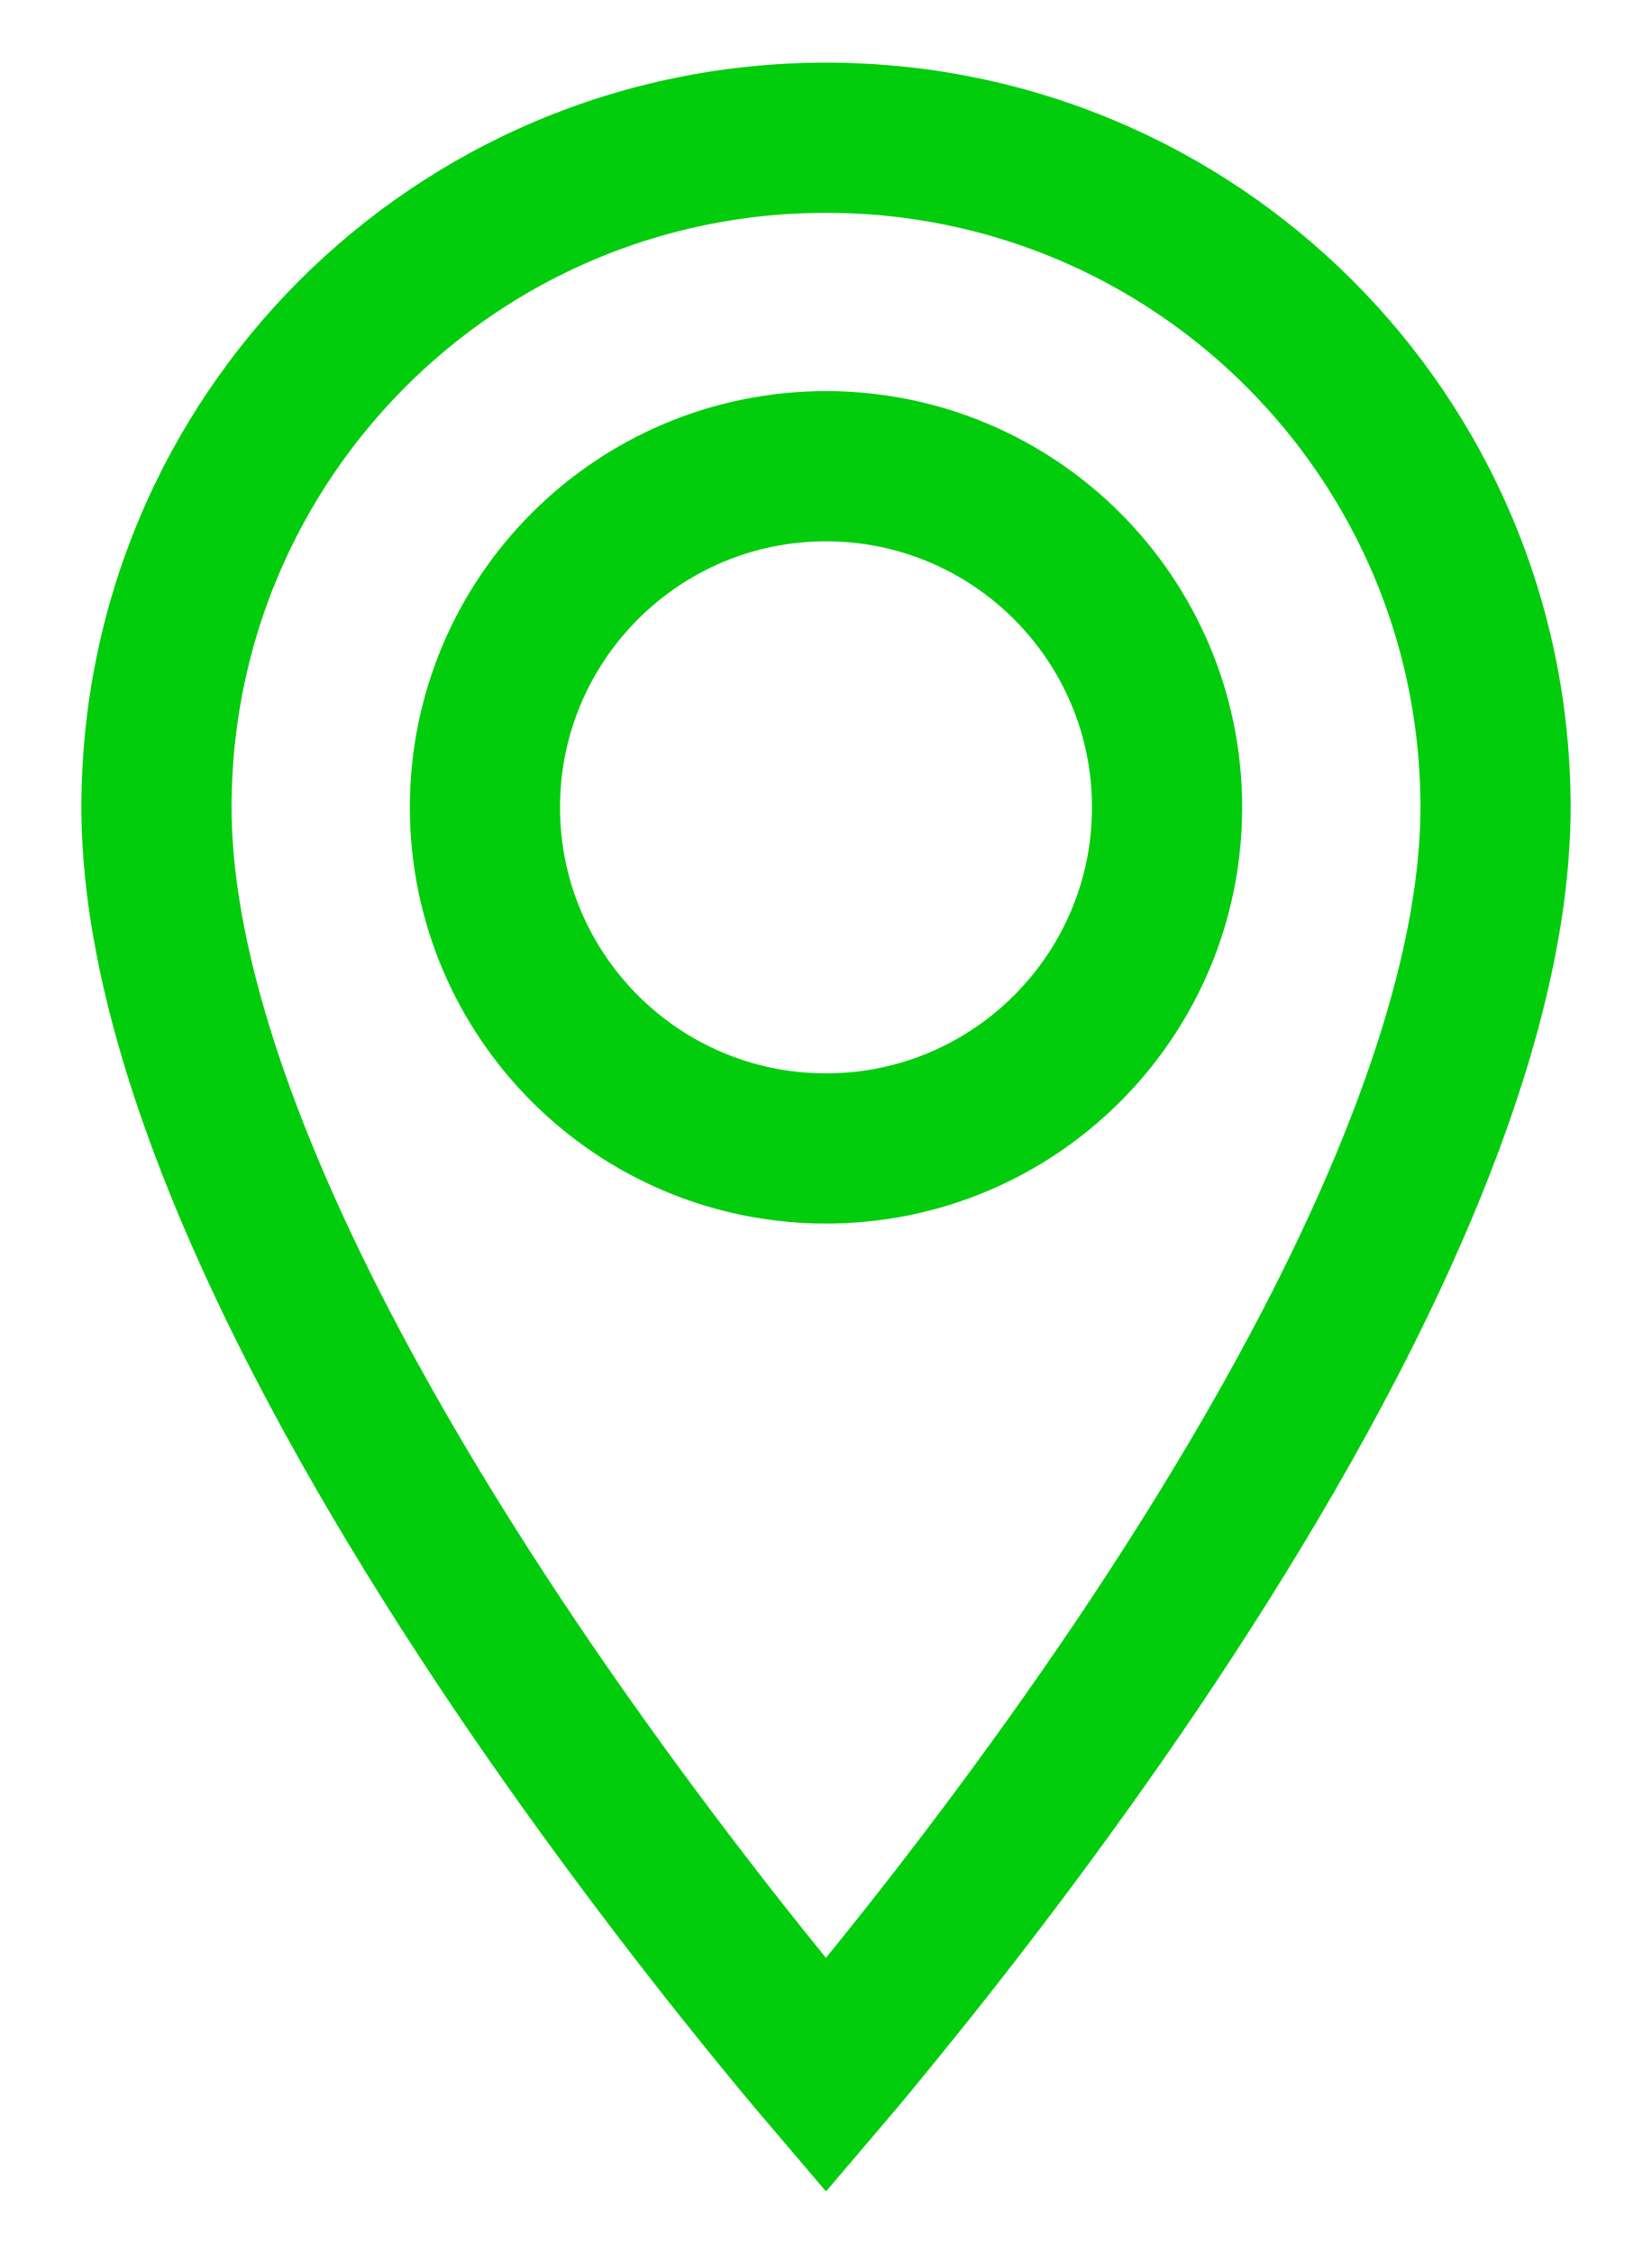 <svg width="11" height="15" viewBox="0 0 11 15" fill="none" xmlns="http://www.w3.org/2000/svg">
<path d="M5.5 13.819C5.39 13.69 5.26 13.533 5.113 13.352C4.655 12.788 4.045 11.997 3.435 11.094C2.825 10.189 2.222 9.181 1.773 8.178C1.321 7.169 1.042 6.204 1.042 5.375C1.042 2.91 3.035 0.917 5.5 0.917C7.965 0.917 9.958 2.91 9.958 5.375C9.958 6.204 9.679 7.169 9.227 8.178C8.778 9.181 8.175 10.189 7.565 11.094C6.955 11.997 6.345 12.788 5.886 13.352C5.74 13.533 5.61 13.69 5.5 13.819ZM3.229 5.375C3.229 6.629 4.246 7.646 5.5 7.646C6.754 7.646 7.771 6.629 7.771 5.375C7.771 4.121 6.754 3.104 5.5 3.104C4.246 3.104 3.229 4.121 3.229 5.375Z" stroke="#02CD0D"/>
</svg>
